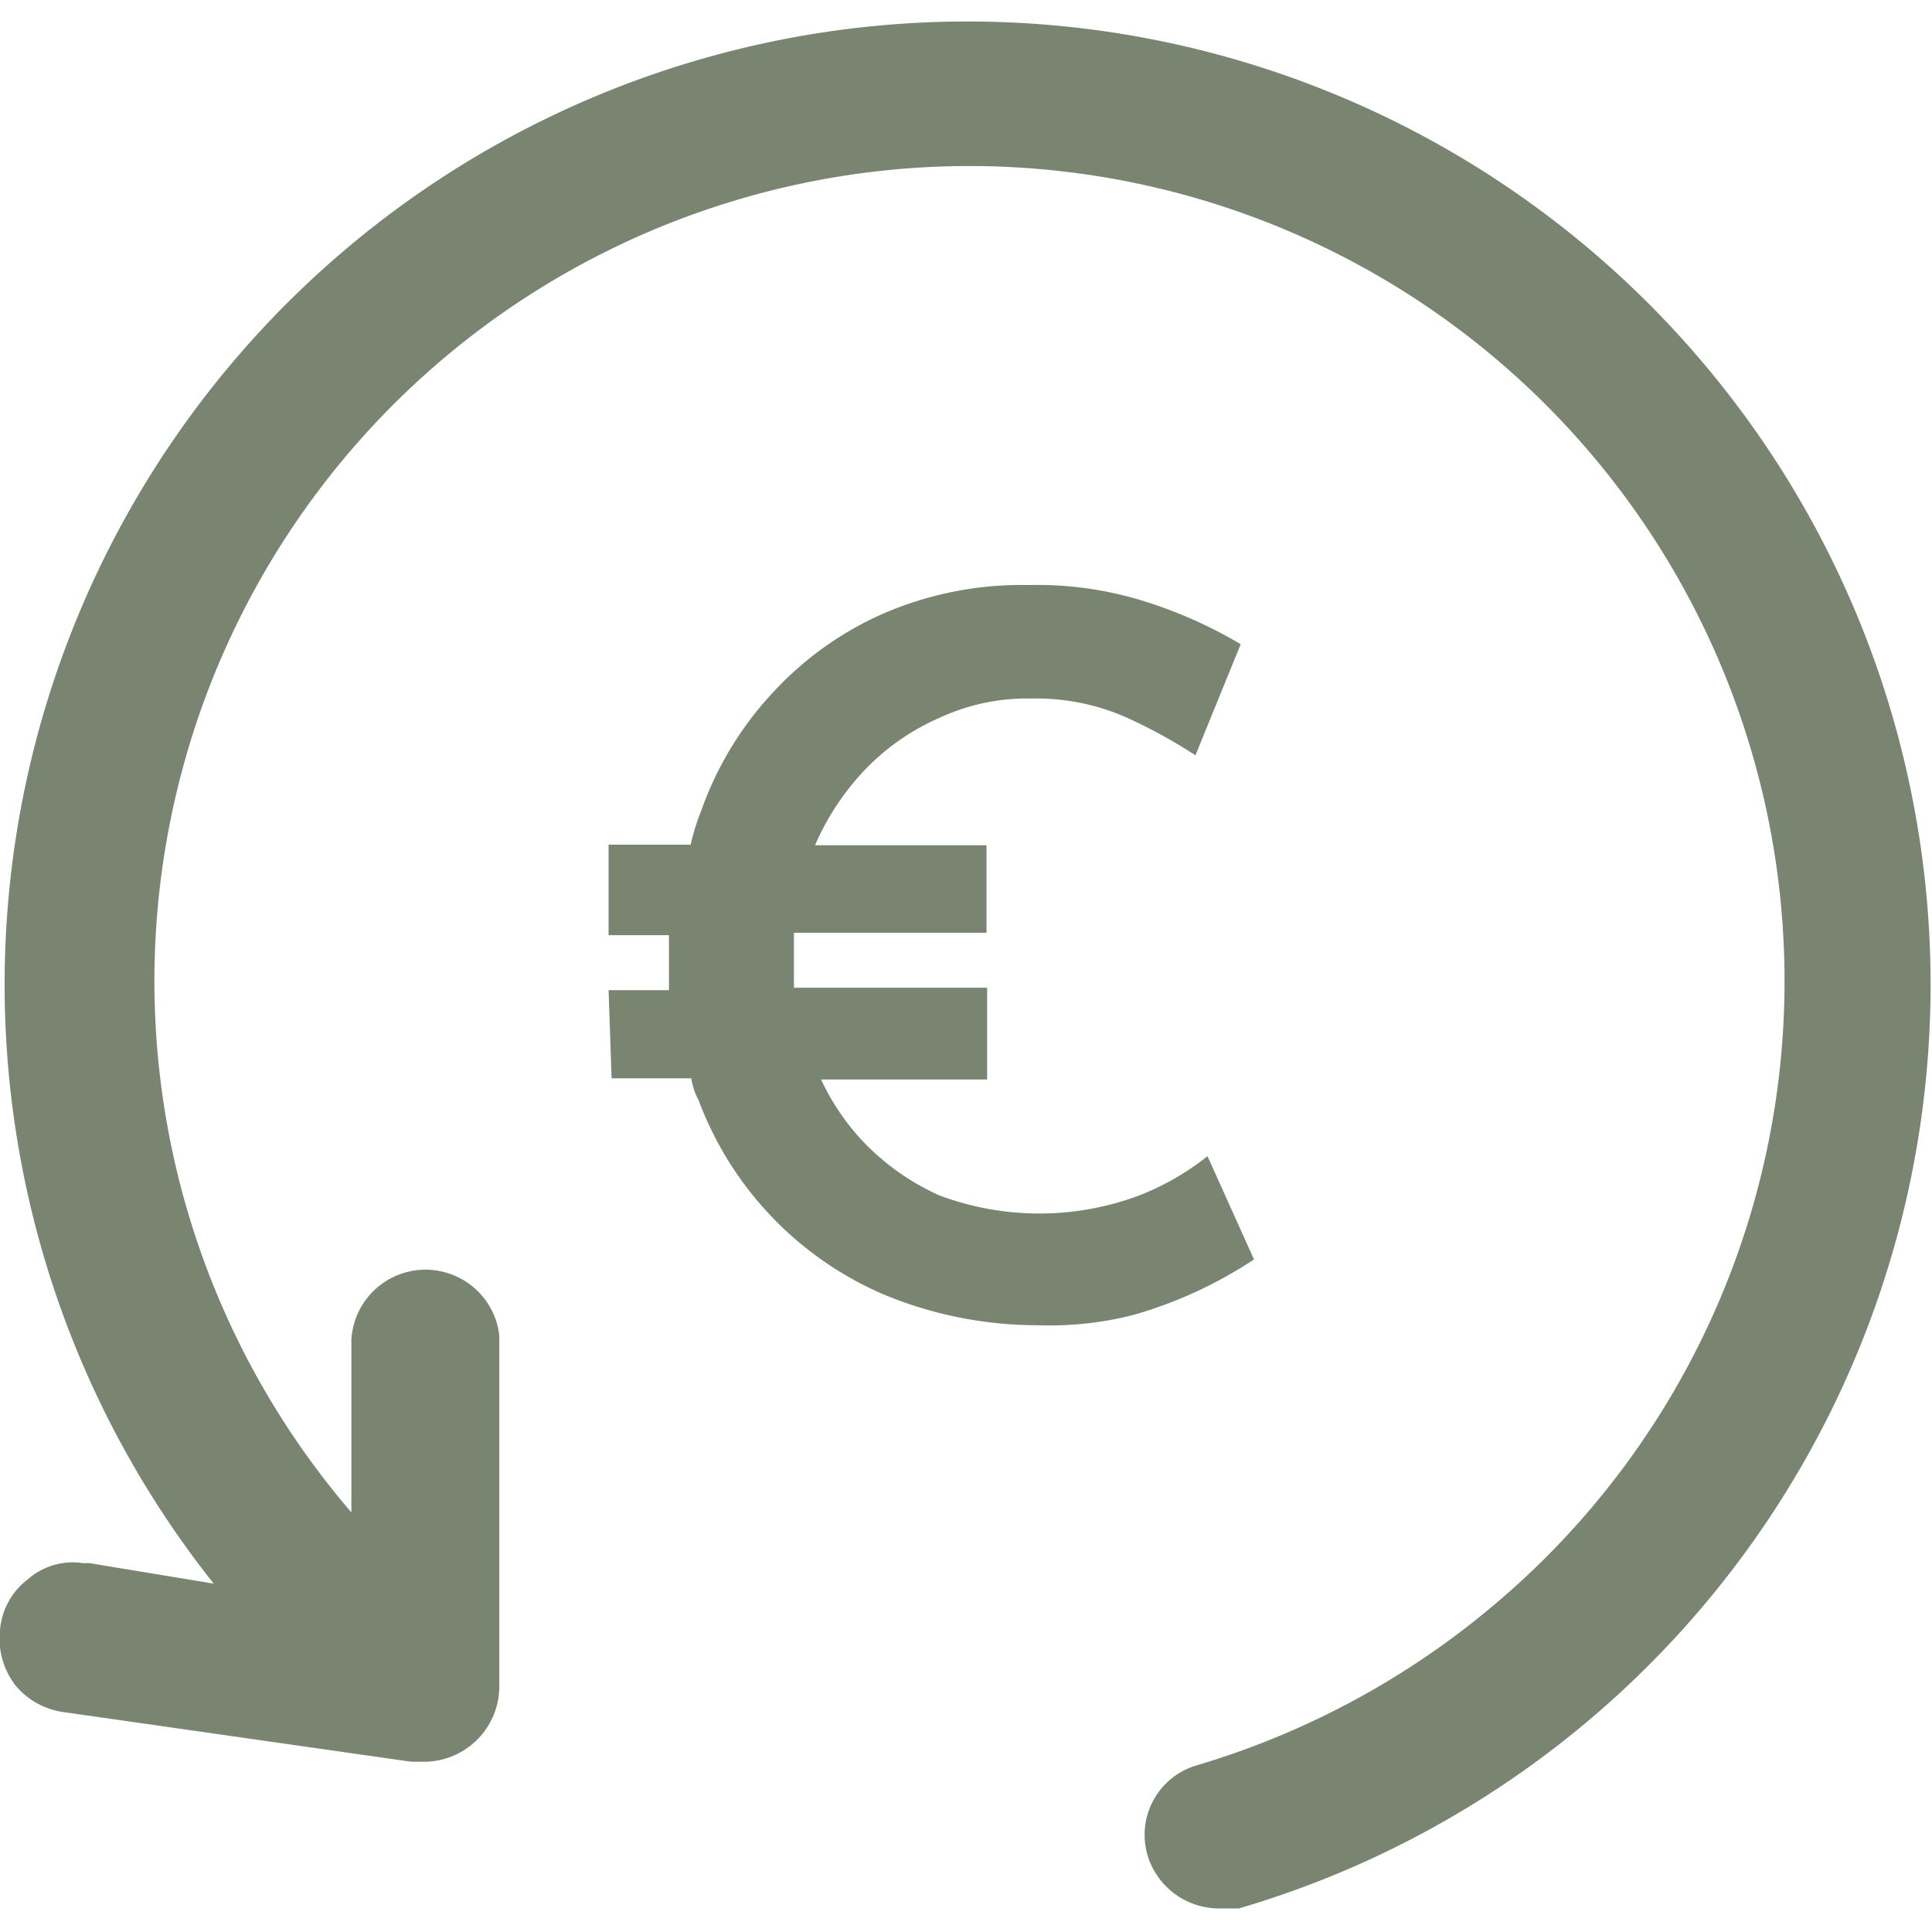 <svg id="Ebene_1" data-name="Ebene 1" xmlns="http://www.w3.org/2000/svg" viewBox="0 0 32 32"><defs><style>.cls-1{fill:#798570;}</style></defs><path class="cls-1" d="M1.48,25.89H1.37a1.12,1.12,0,0,0-.91.27A1.17,1.17,0,0,0,0,27a1.27,1.27,0,0,0,.26.92,1.26,1.26,0,0,0,.81.44l5.74.82H7a1.25,1.25,0,0,0,1.27-1.23h0V22.12a1.23,1.23,0,0,0-2.45.07v2.86a13.5,13.5,0,1,1,19,1.47,13.65,13.65,0,0,1-5,2.72,1.2,1.2,0,0,0-.81,1.5v0a1.24,1.24,0,0,0,1.19.87h.32A15.95,15.95,0,1,0,3.54,26.23Z"/><path class="cls-1" d="M10.13,17.86h1.32a1.09,1.09,0,0,0,.12.36,5.65,5.65,0,0,0,3.09,3.23,6.64,6.64,0,0,0,2.53.5,5.59,5.59,0,0,0,1.58-.17,7.16,7.16,0,0,0,2-.92L20,19.15a4.37,4.37,0,0,1-1.13.65,4.72,4.72,0,0,1-3.31,0,4,4,0,0,1-1.29-.92,3.88,3.88,0,0,1-.67-1h2.75V16.36H13.15v-.91h3.19V14H13.5a4.27,4.27,0,0,1,.77-1.19,3.81,3.81,0,0,1,1.29-.92,3.43,3.43,0,0,1,1.52-.32,3.7,3.7,0,0,1,1.57.31,8.56,8.56,0,0,1,1.15.63l.75-1.84a7.51,7.51,0,0,0-1.5-.68,5.91,5.91,0,0,0-2-.3,5.78,5.78,0,0,0-2.39.46,5.48,5.48,0,0,0-1.83,1.29,5.61,5.61,0,0,0-1.22,2,3.5,3.5,0,0,0-.17.55H10.08v1.5h1v.91h-1Z"/></svg>